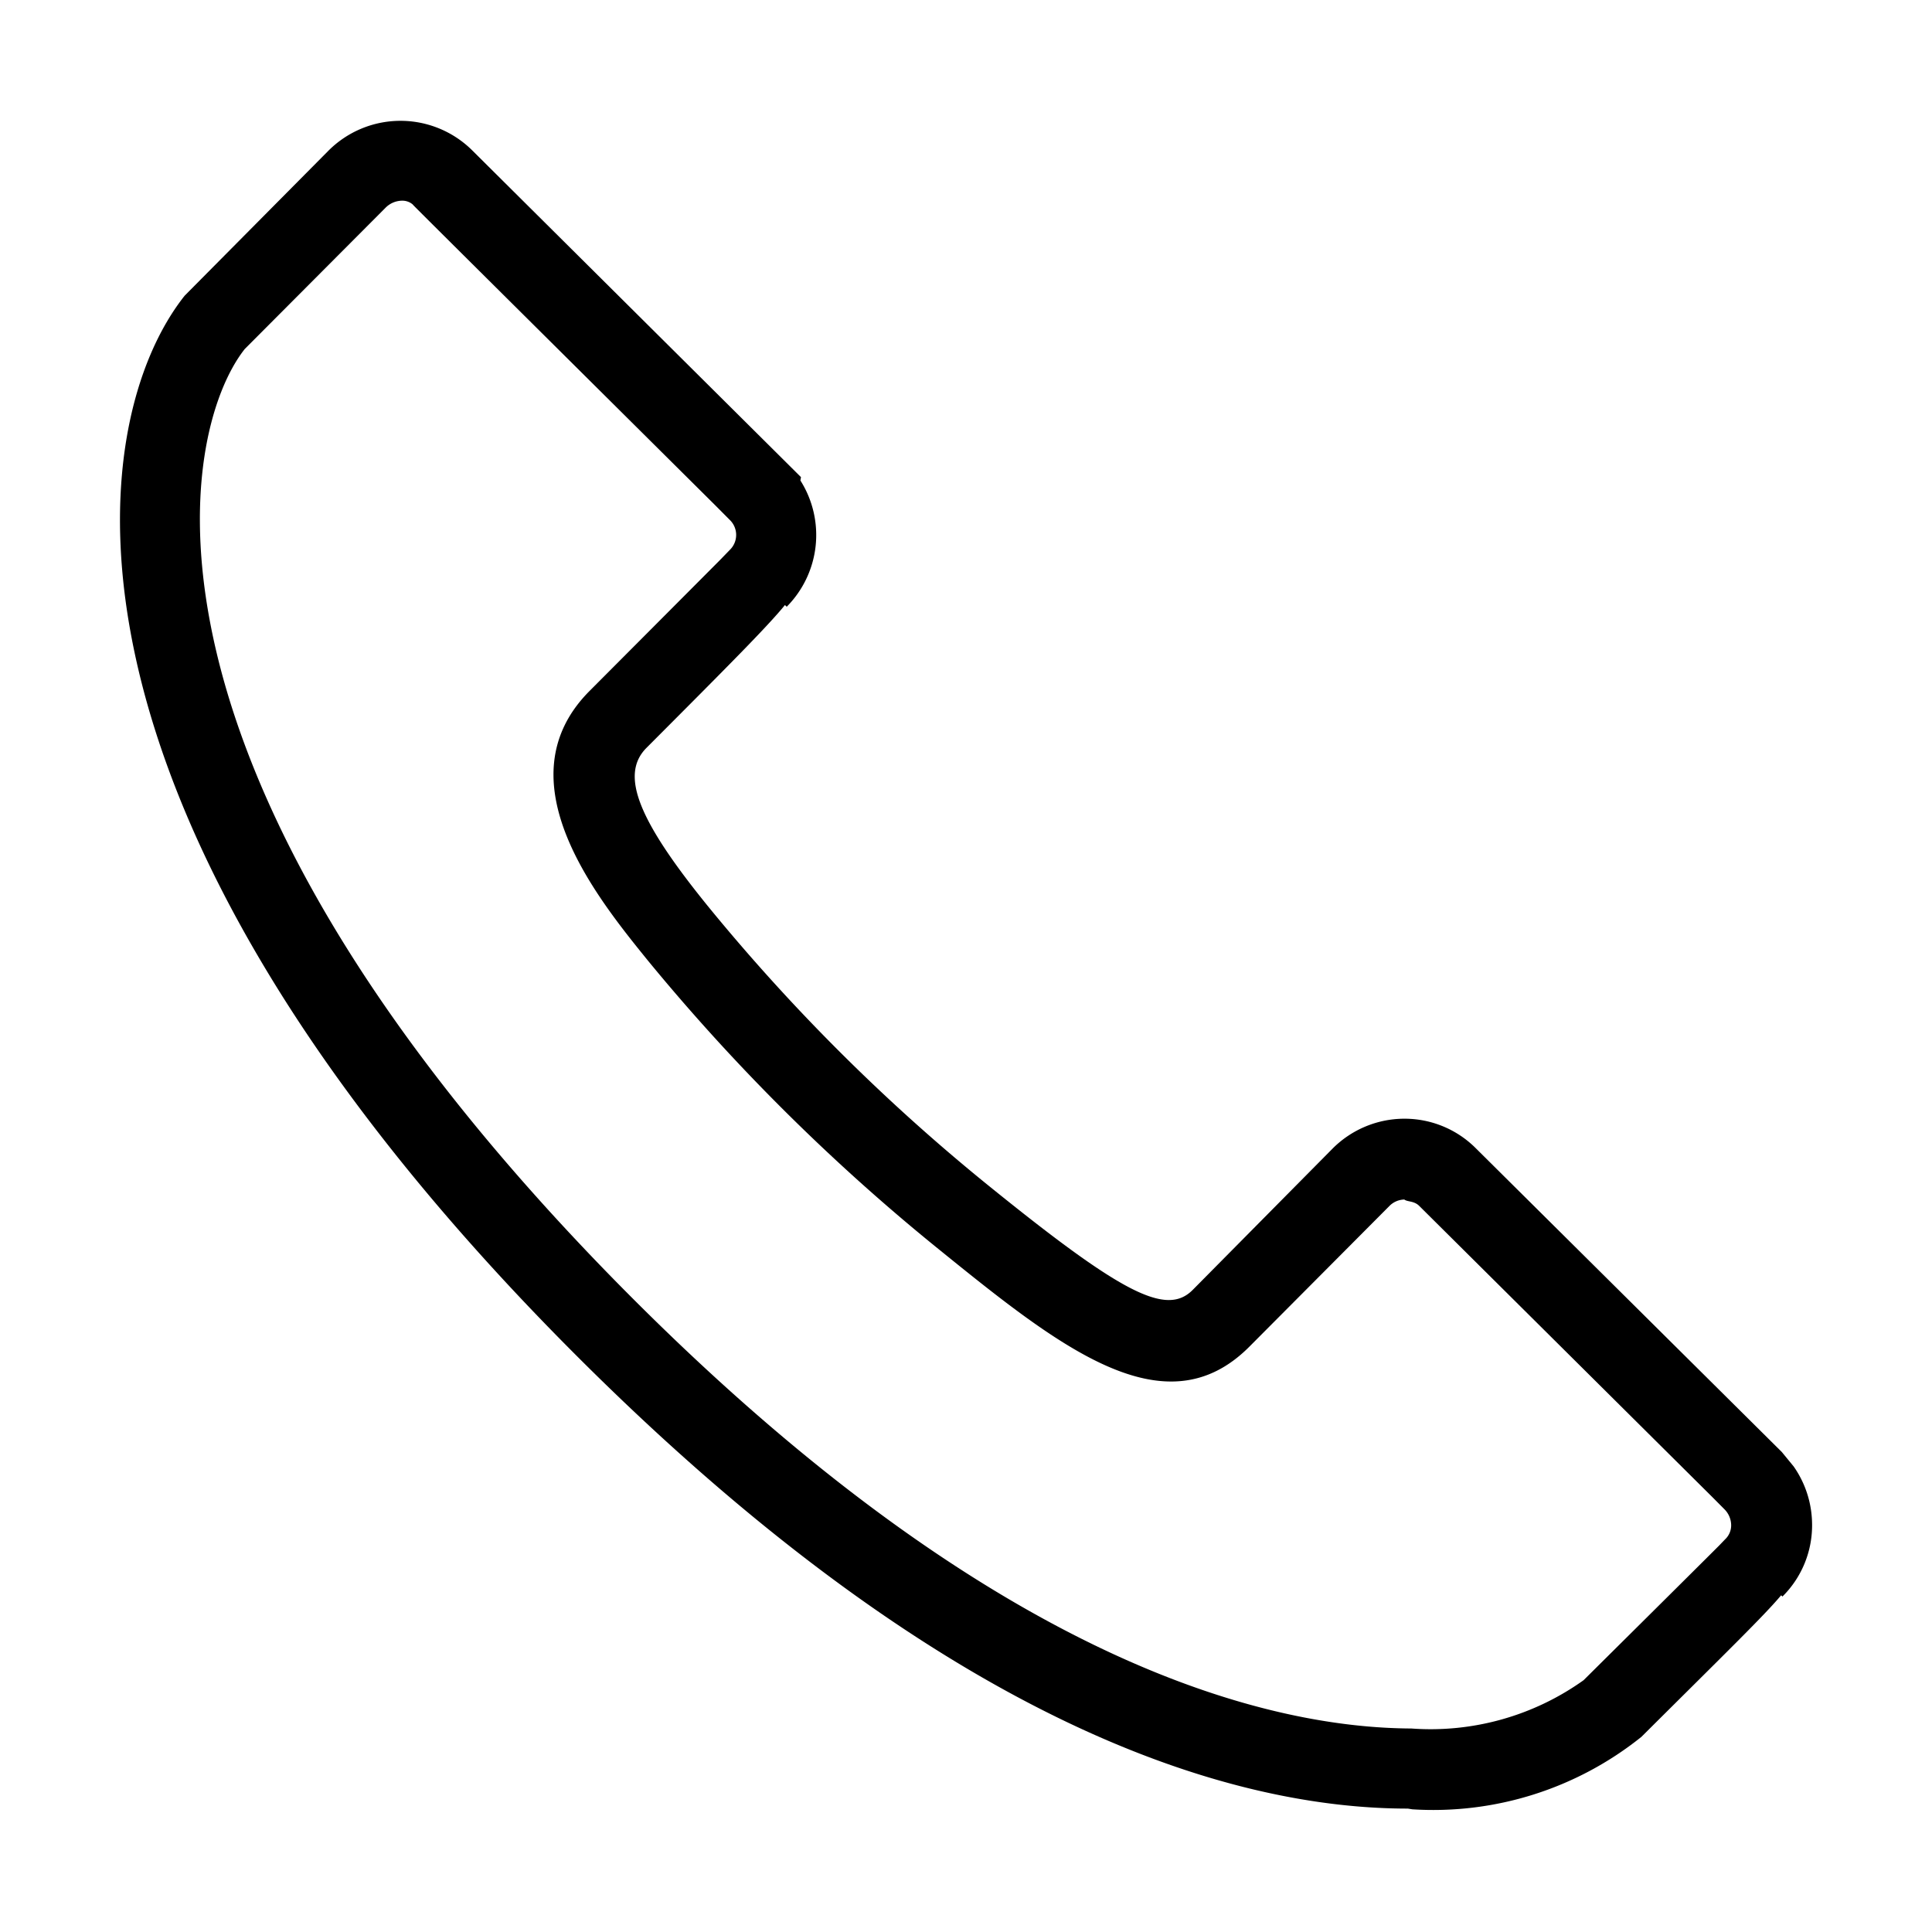 <svg xmlns="http://www.w3.org/2000/svg" viewBox="0 0 24 24"><defs><style>.cls-1{fill:none;}.cls-2{fill:#000000;}</style></defs><title>bofa_icon_call2_280rgb</title><g id="ICON_ART" data-name="ICON ART"><rect class="cls-1" width="24" height="24"/><path class="cls-2" d="M17.489,22.467c-2.2,0-5.817-1.027-10.571-5.872C.413,9.961,1.049,5.241,2.294,3.673l1.785-1.8A1.265,1.265,0,0,1,5.86,1.862L9.767,5.745l.183.182-.007.042a1.266,1.266,0,0,1-.17,1.568l-.022-.021c-.221.271-.706.757-1.721,1.775-.331.334-.108.9.8,2.01a23.989,23.989,0,0,0,3.425,3.407c1.681,1.362,2.232,1.647,2.561,1.316l1.734-1.752a1.261,1.261,0,0,1,.887-.375h.011a1.25,1.25,0,0,1,.886.368l0,0,3.8,3.772.147.179a1.262,1.262,0,0,1,.229.7,1.245,1.245,0,0,1-.368.917l-.016-.016c-.2.241-.672.7-1.736,1.759a4.133,4.133,0,0,1-2.846.9ZM4.992,2.493a.294.294,0,0,0-.2.085L3.04,4.336C2.229,5.363,1.393,9.531,7.632,15.9c4.781,4.874,8.239,5.565,9.9,5.572a3.268,3.268,0,0,0,2.14-.6c.008-.008,1.359-1.348,1.683-1.672h0l.074-.077a.238.238,0,0,0,.076-.183.284.284,0,0,0-.082-.19l-.147-.148-3.646-3.622c-.066-.065-.146-.048-.185-.079a.268.268,0,0,0-.185.08L15.52,16.729c-1.056,1.059-2.374-.008-3.9-1.244a25.108,25.108,0,0,1-3.572-3.553c-.636-.785-1.82-2.244-.727-3.346,0,0,1.234-1.238,1.623-1.629v0l.121-.125a.259.259,0,0,0,0-.374l-.182-.183h0C5.142,2.559,5.142,2.559,5.125,2.538A.2.2,0,0,0,4.992,2.493Z"/></g></svg>